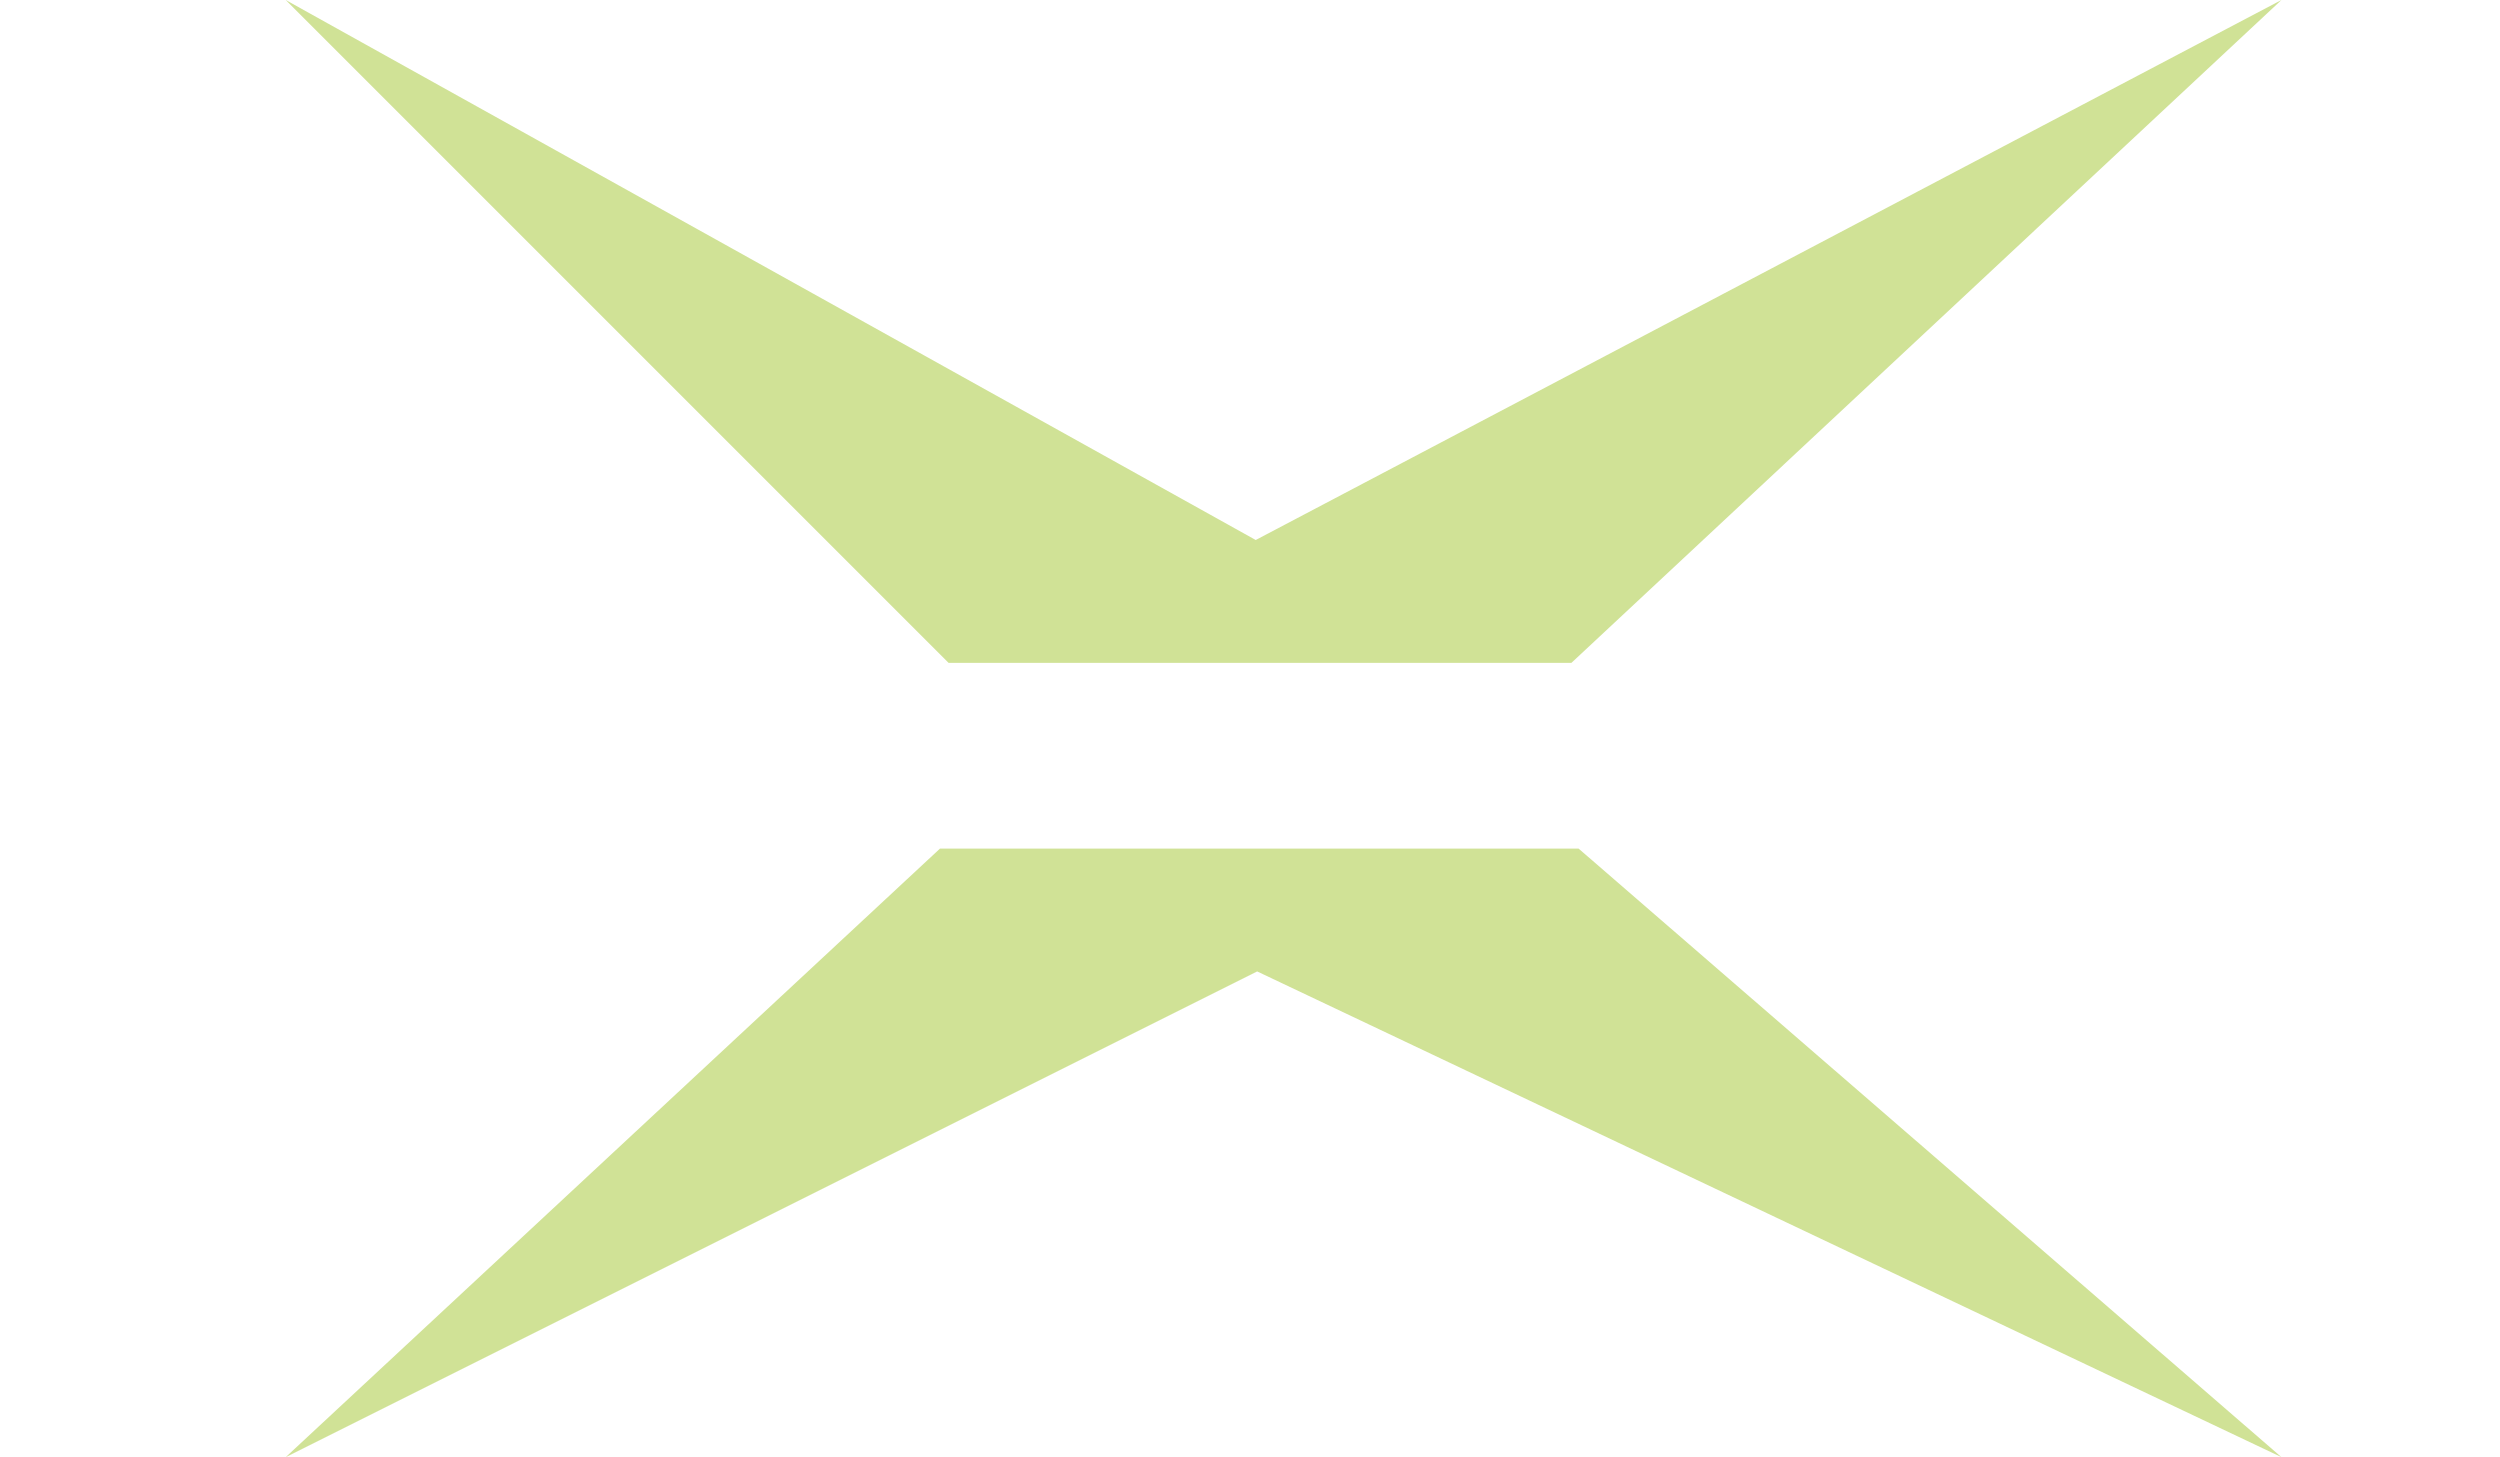 <svg xmlns="http://www.w3.org/2000/svg" viewBox="0 0 175 102" width="175" height="102">
	<style>
		tspan { white-space:pre }
		.shp0 { opacity: 0.439;fill: #95bd10 } 
	</style>
	<path id="Layer" class="shp0" d="M65.8 59.4L20 102L88 68L159.7 102L110.5 59.4L65.8 59.4ZM159.7 0L87.9 37.8L20 0L66.4 46.4L110 46.4L159.7 0Z" />
</svg>
